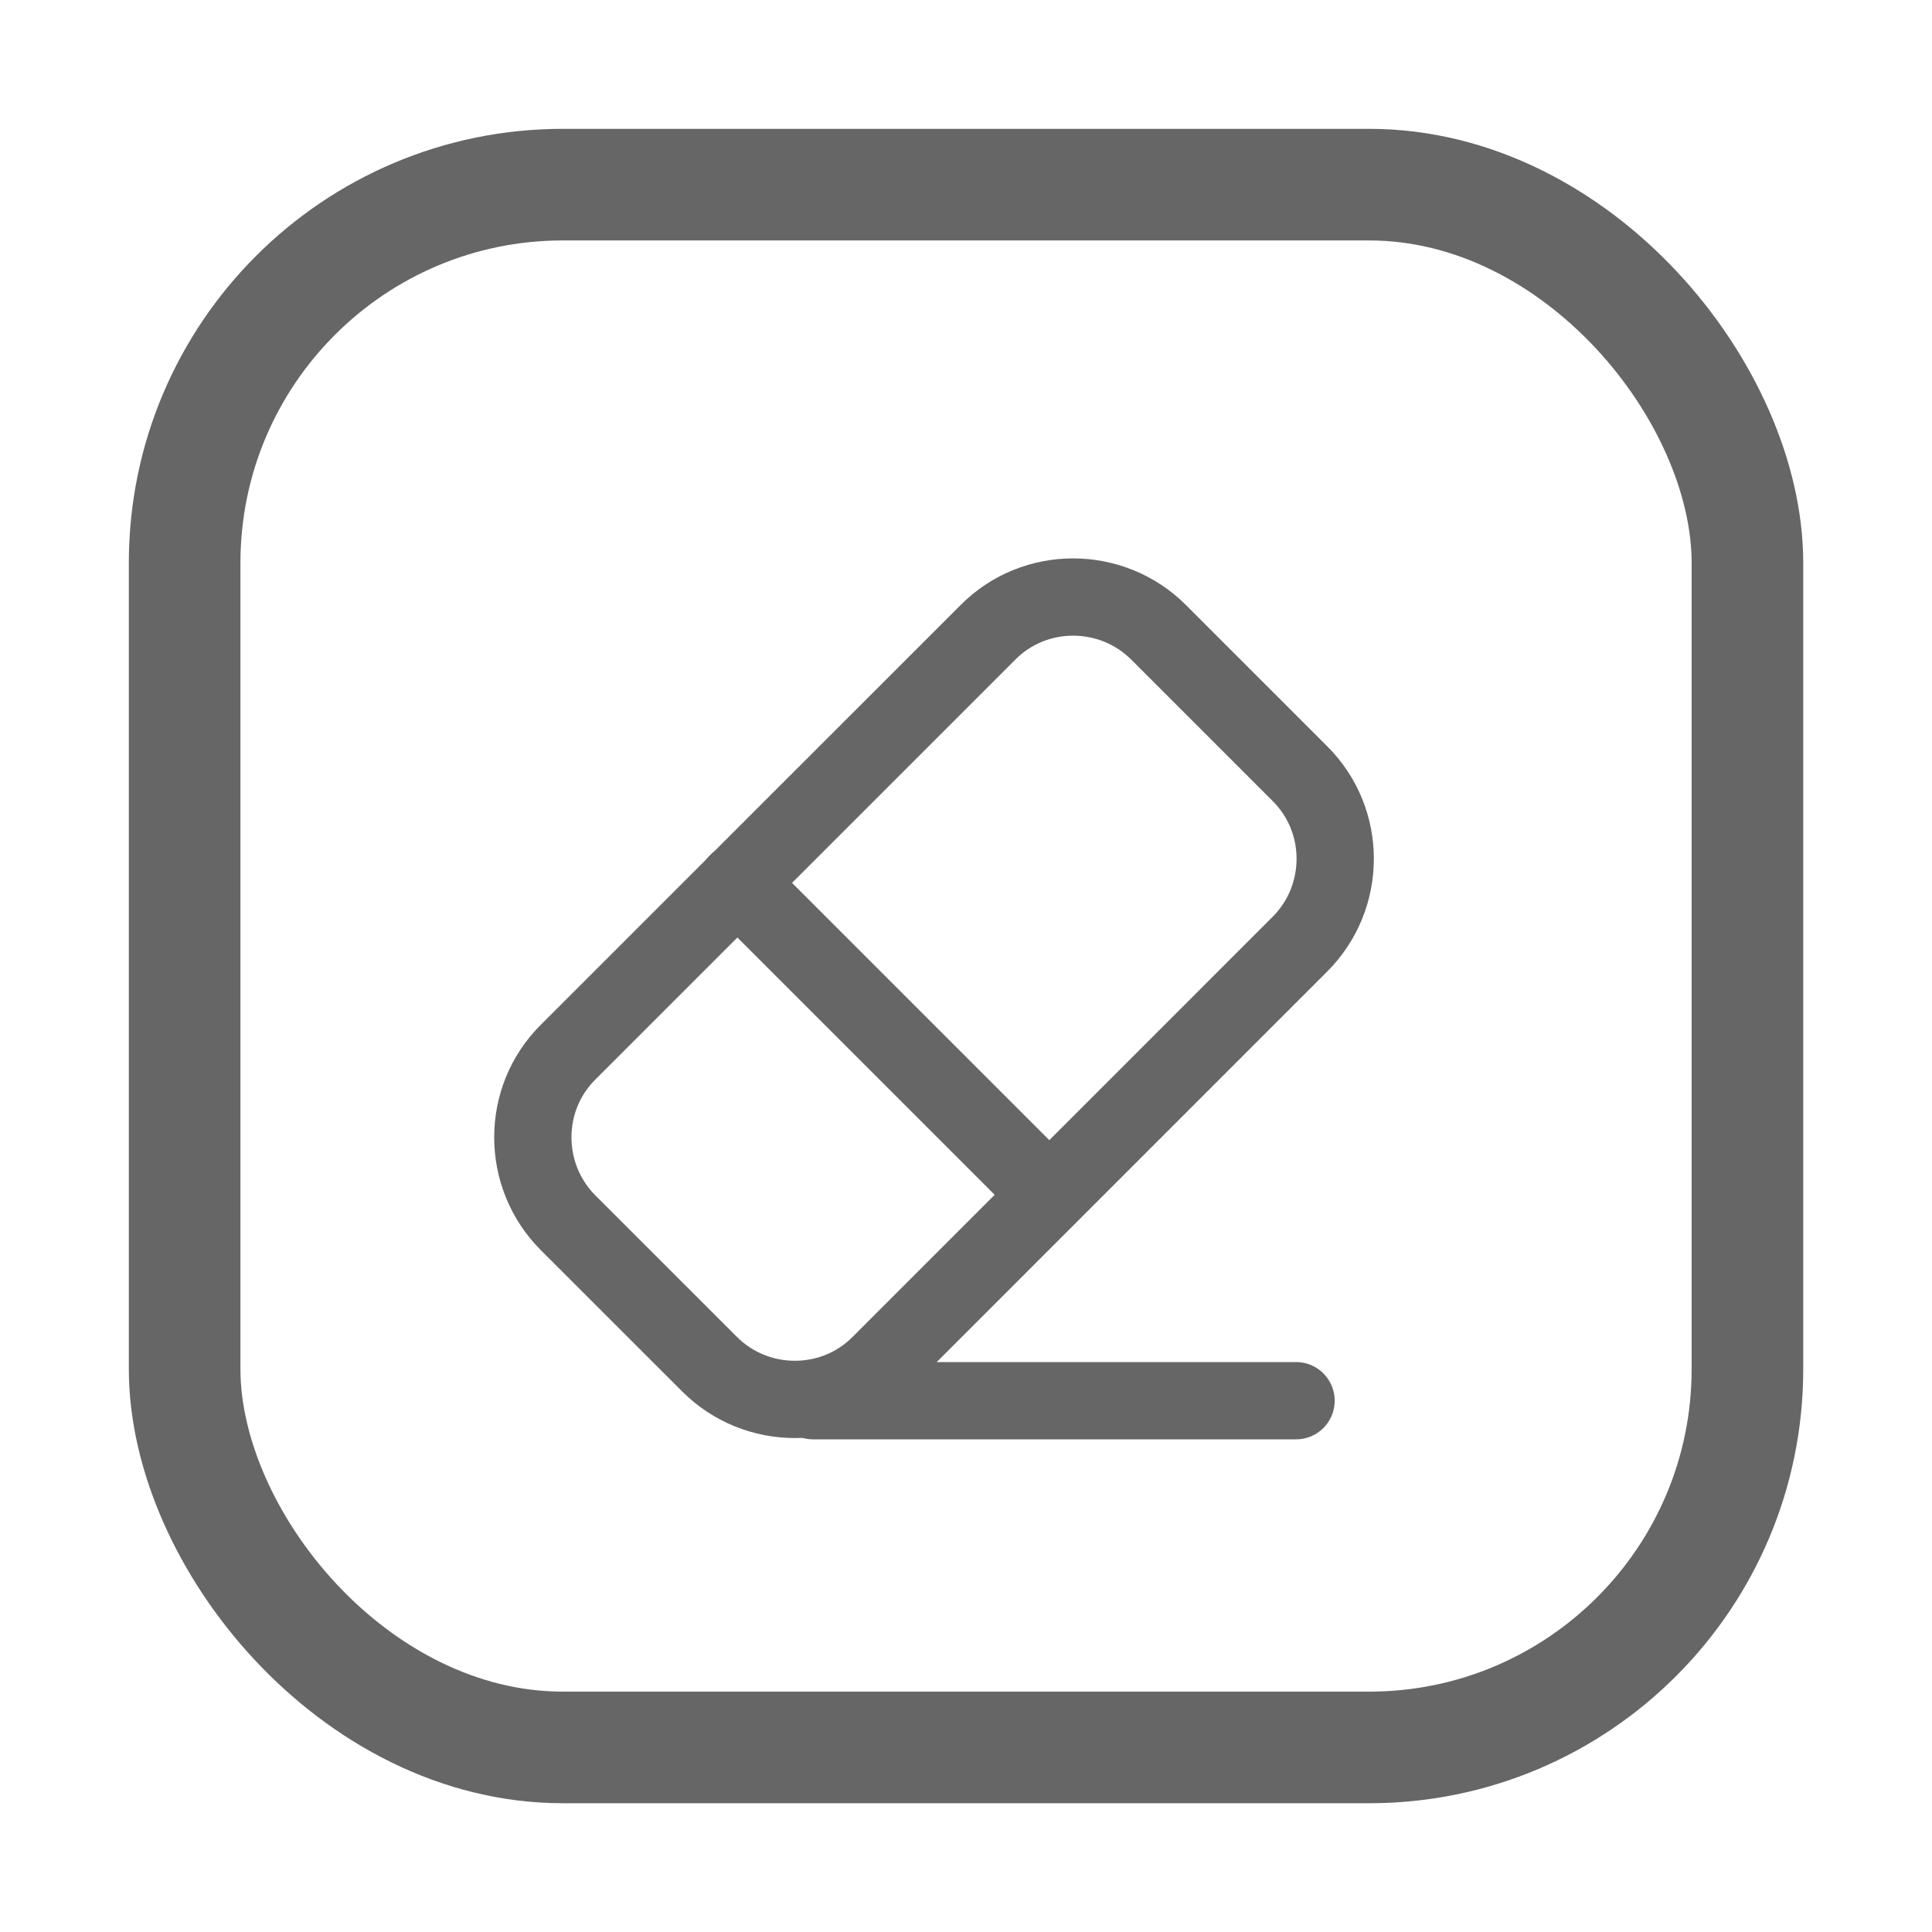 <svg width="30" height="30" viewBox="0 0 30 30" fill="none" xmlns="http://www.w3.org/2000/svg">
<rect x="2.867" y="2.867" width="24.267" height="24.267" rx="5.874" stroke="#666666" stroke-width="1.733" stroke-linejoin="round"/>
<path d="M12.625 21.75H20.125" stroke="#666666" stroke-width="1.2" stroke-linecap="round" stroke-linejoin="round"/>
<path d="M8.822 18.988L11.016 21.181C11.747 21.913 12.941 21.913 13.666 21.181L20.184 14.662C20.916 13.931 20.916 12.738 20.184 12.012L17.991 9.819C17.259 9.088 16.066 9.088 15.341 9.819L8.822 16.337C8.091 17.062 8.091 18.256 8.822 18.988Z" stroke="#666666" stroke-width="1.2" stroke-linecap="round" stroke-linejoin="round"/>
<path d="M11.447 13.706L16.291 18.55" stroke="#666666" stroke-width="1.2" stroke-linecap="round" stroke-linejoin="round"/>
</svg>

